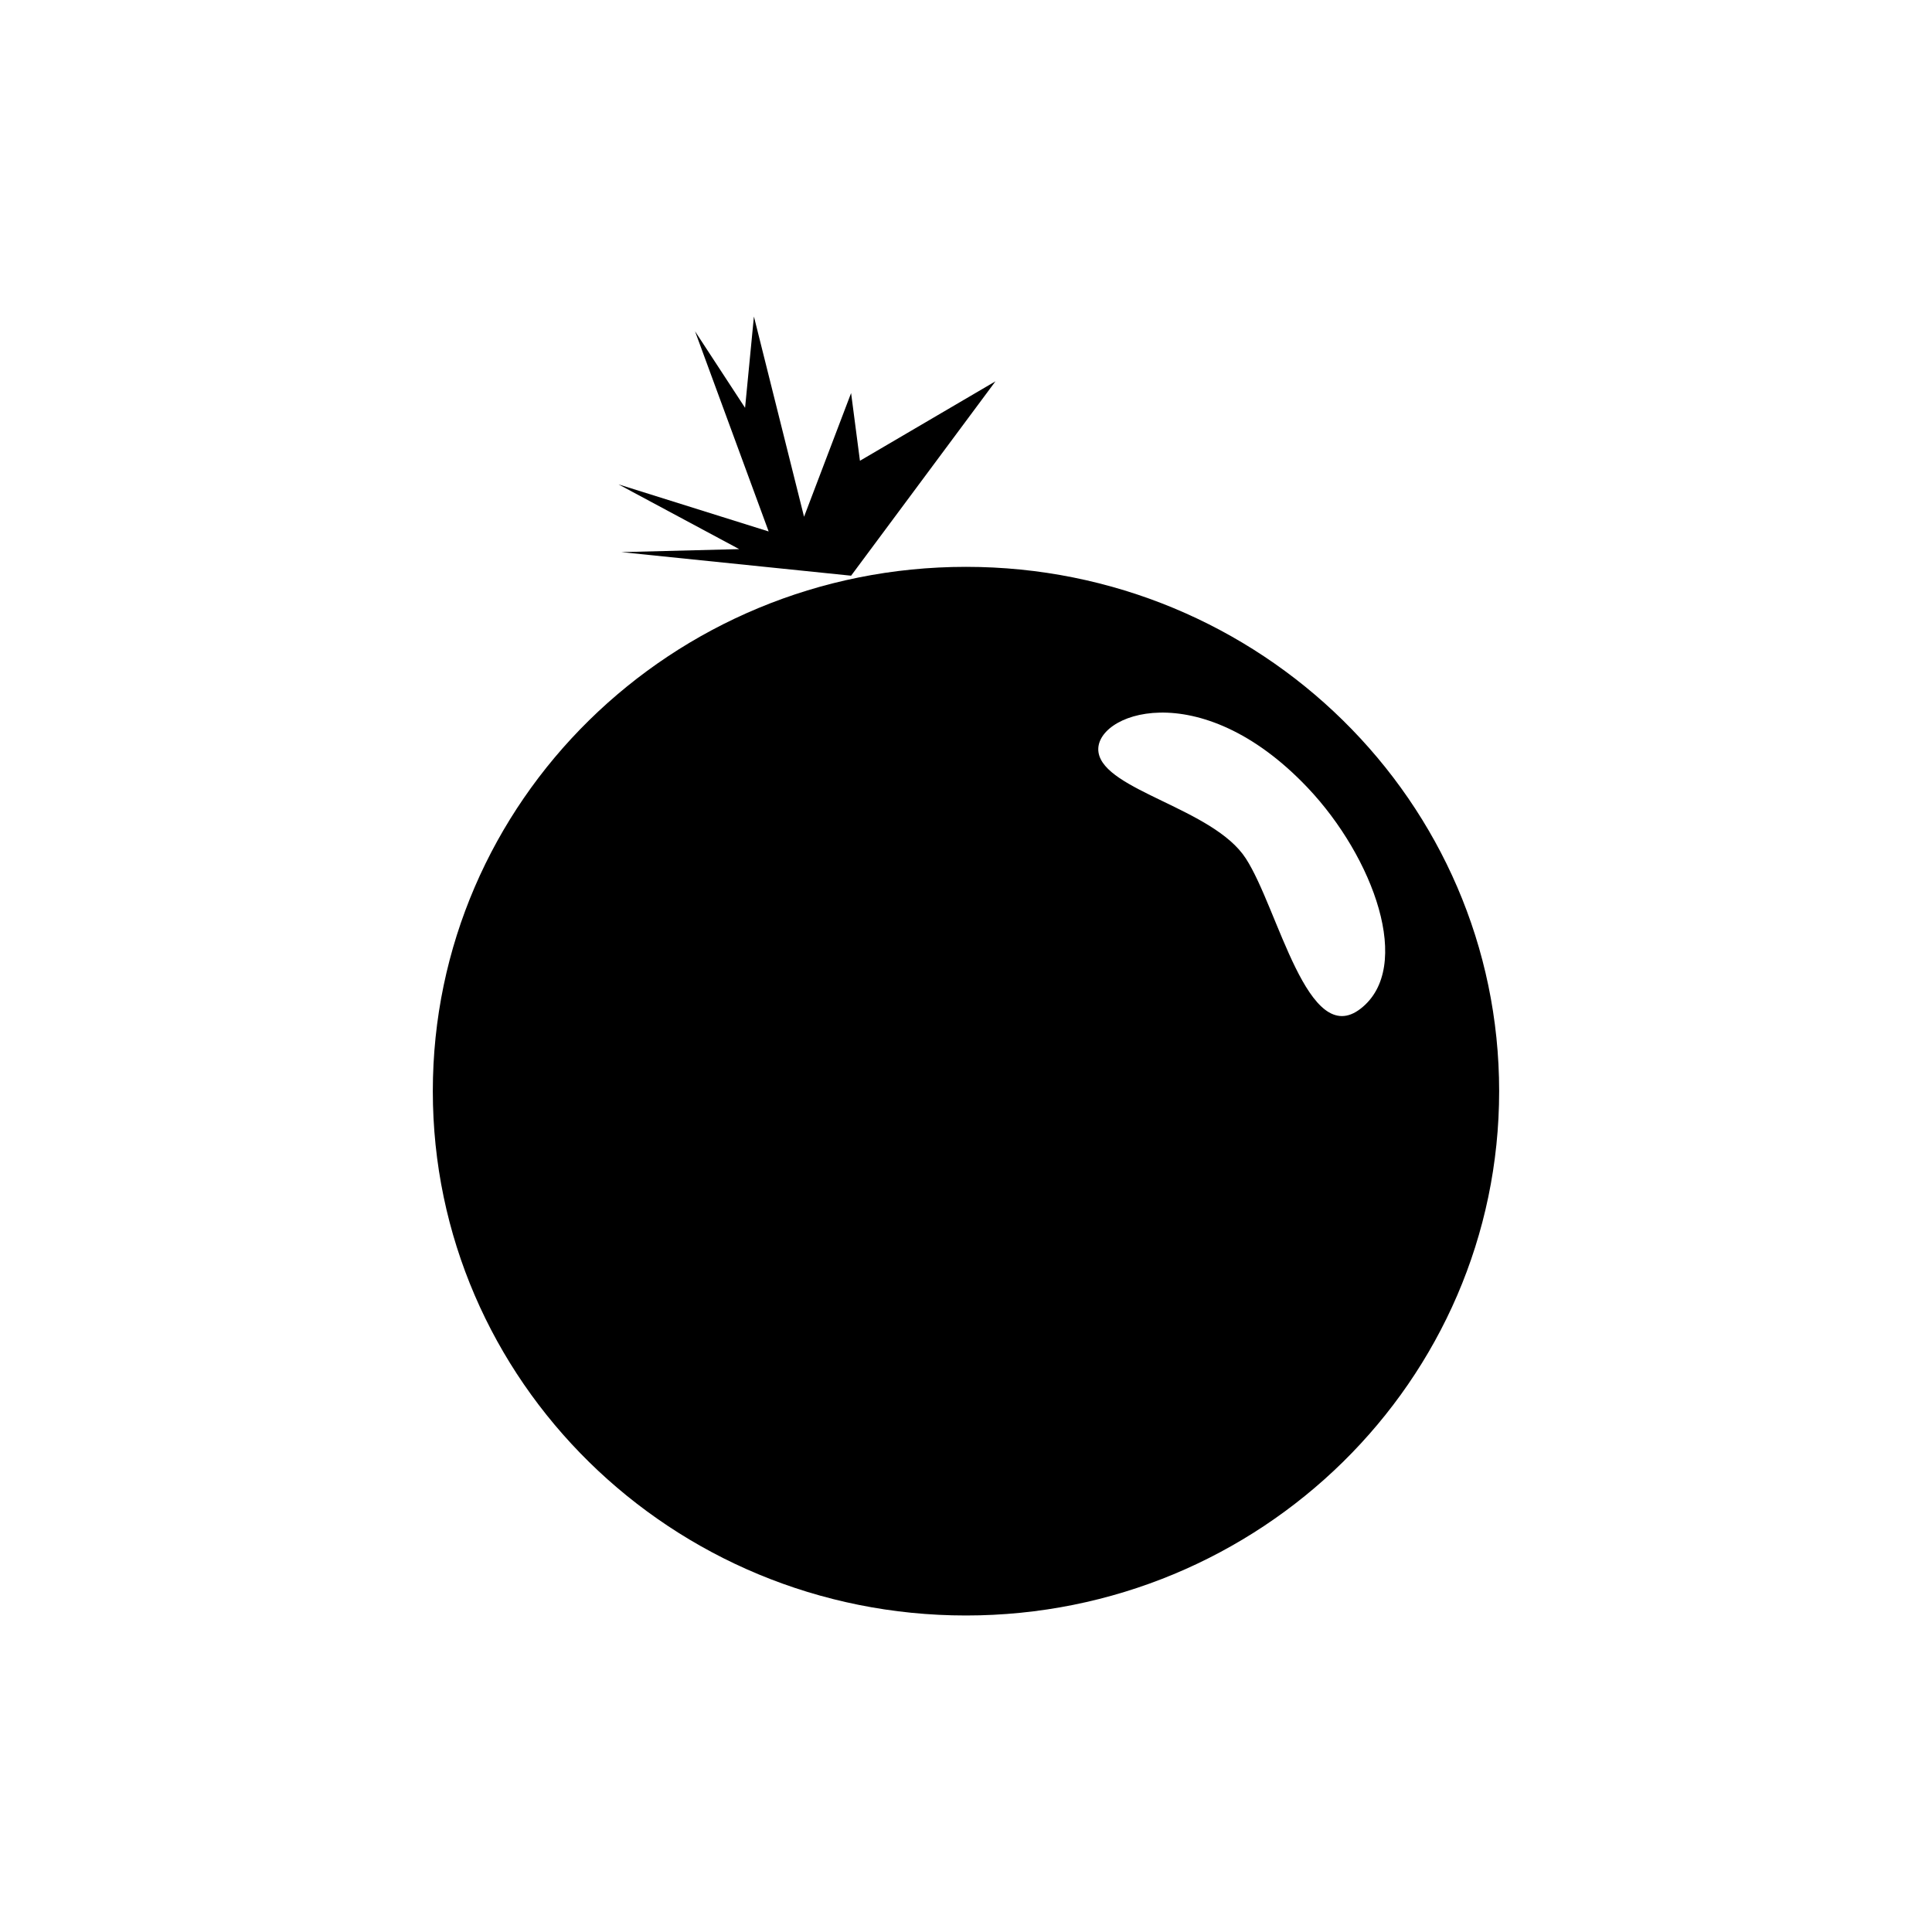 <?xml version="1.0" encoding="UTF-8"?>
<!-- Uploaded to: SVG Repo, www.svgrepo.com, Generator: SVG Repo Mixer Tools -->
<svg fill="#000000" width="800px" height="800px" version="1.1" viewBox="144 144 512 512" xmlns="http://www.w3.org/2000/svg">
 <path d="m399.99 294.22c-78.012 0-141.29 62.191-141.29 138.95 0 76.762 63.277 138.95 141.29 138.95 78.039 0 141.3-62.199 141.3-138.95 0.004-76.75-63.262-138.95-141.3-138.95zm74.16 77.273c-8.578-13.266-37.473-17.965-39.035-28.113-1.566-10.137 26.574-21.07 55.43 9.375 17.445 18.398 28.121 47.594 14.051 58.539-14.051 10.945-21.832-26.543-30.445-39.801zm-166.25-99.129 39.801 12.48-19.512-53.055 13.262 20.289 2.344-24.199 13.285 53.066 12.469-32.777 2.344 17.941 35.922-21.059-38.266 51.516-60.879-6.246 31.223-0.797z"/>
</svg>